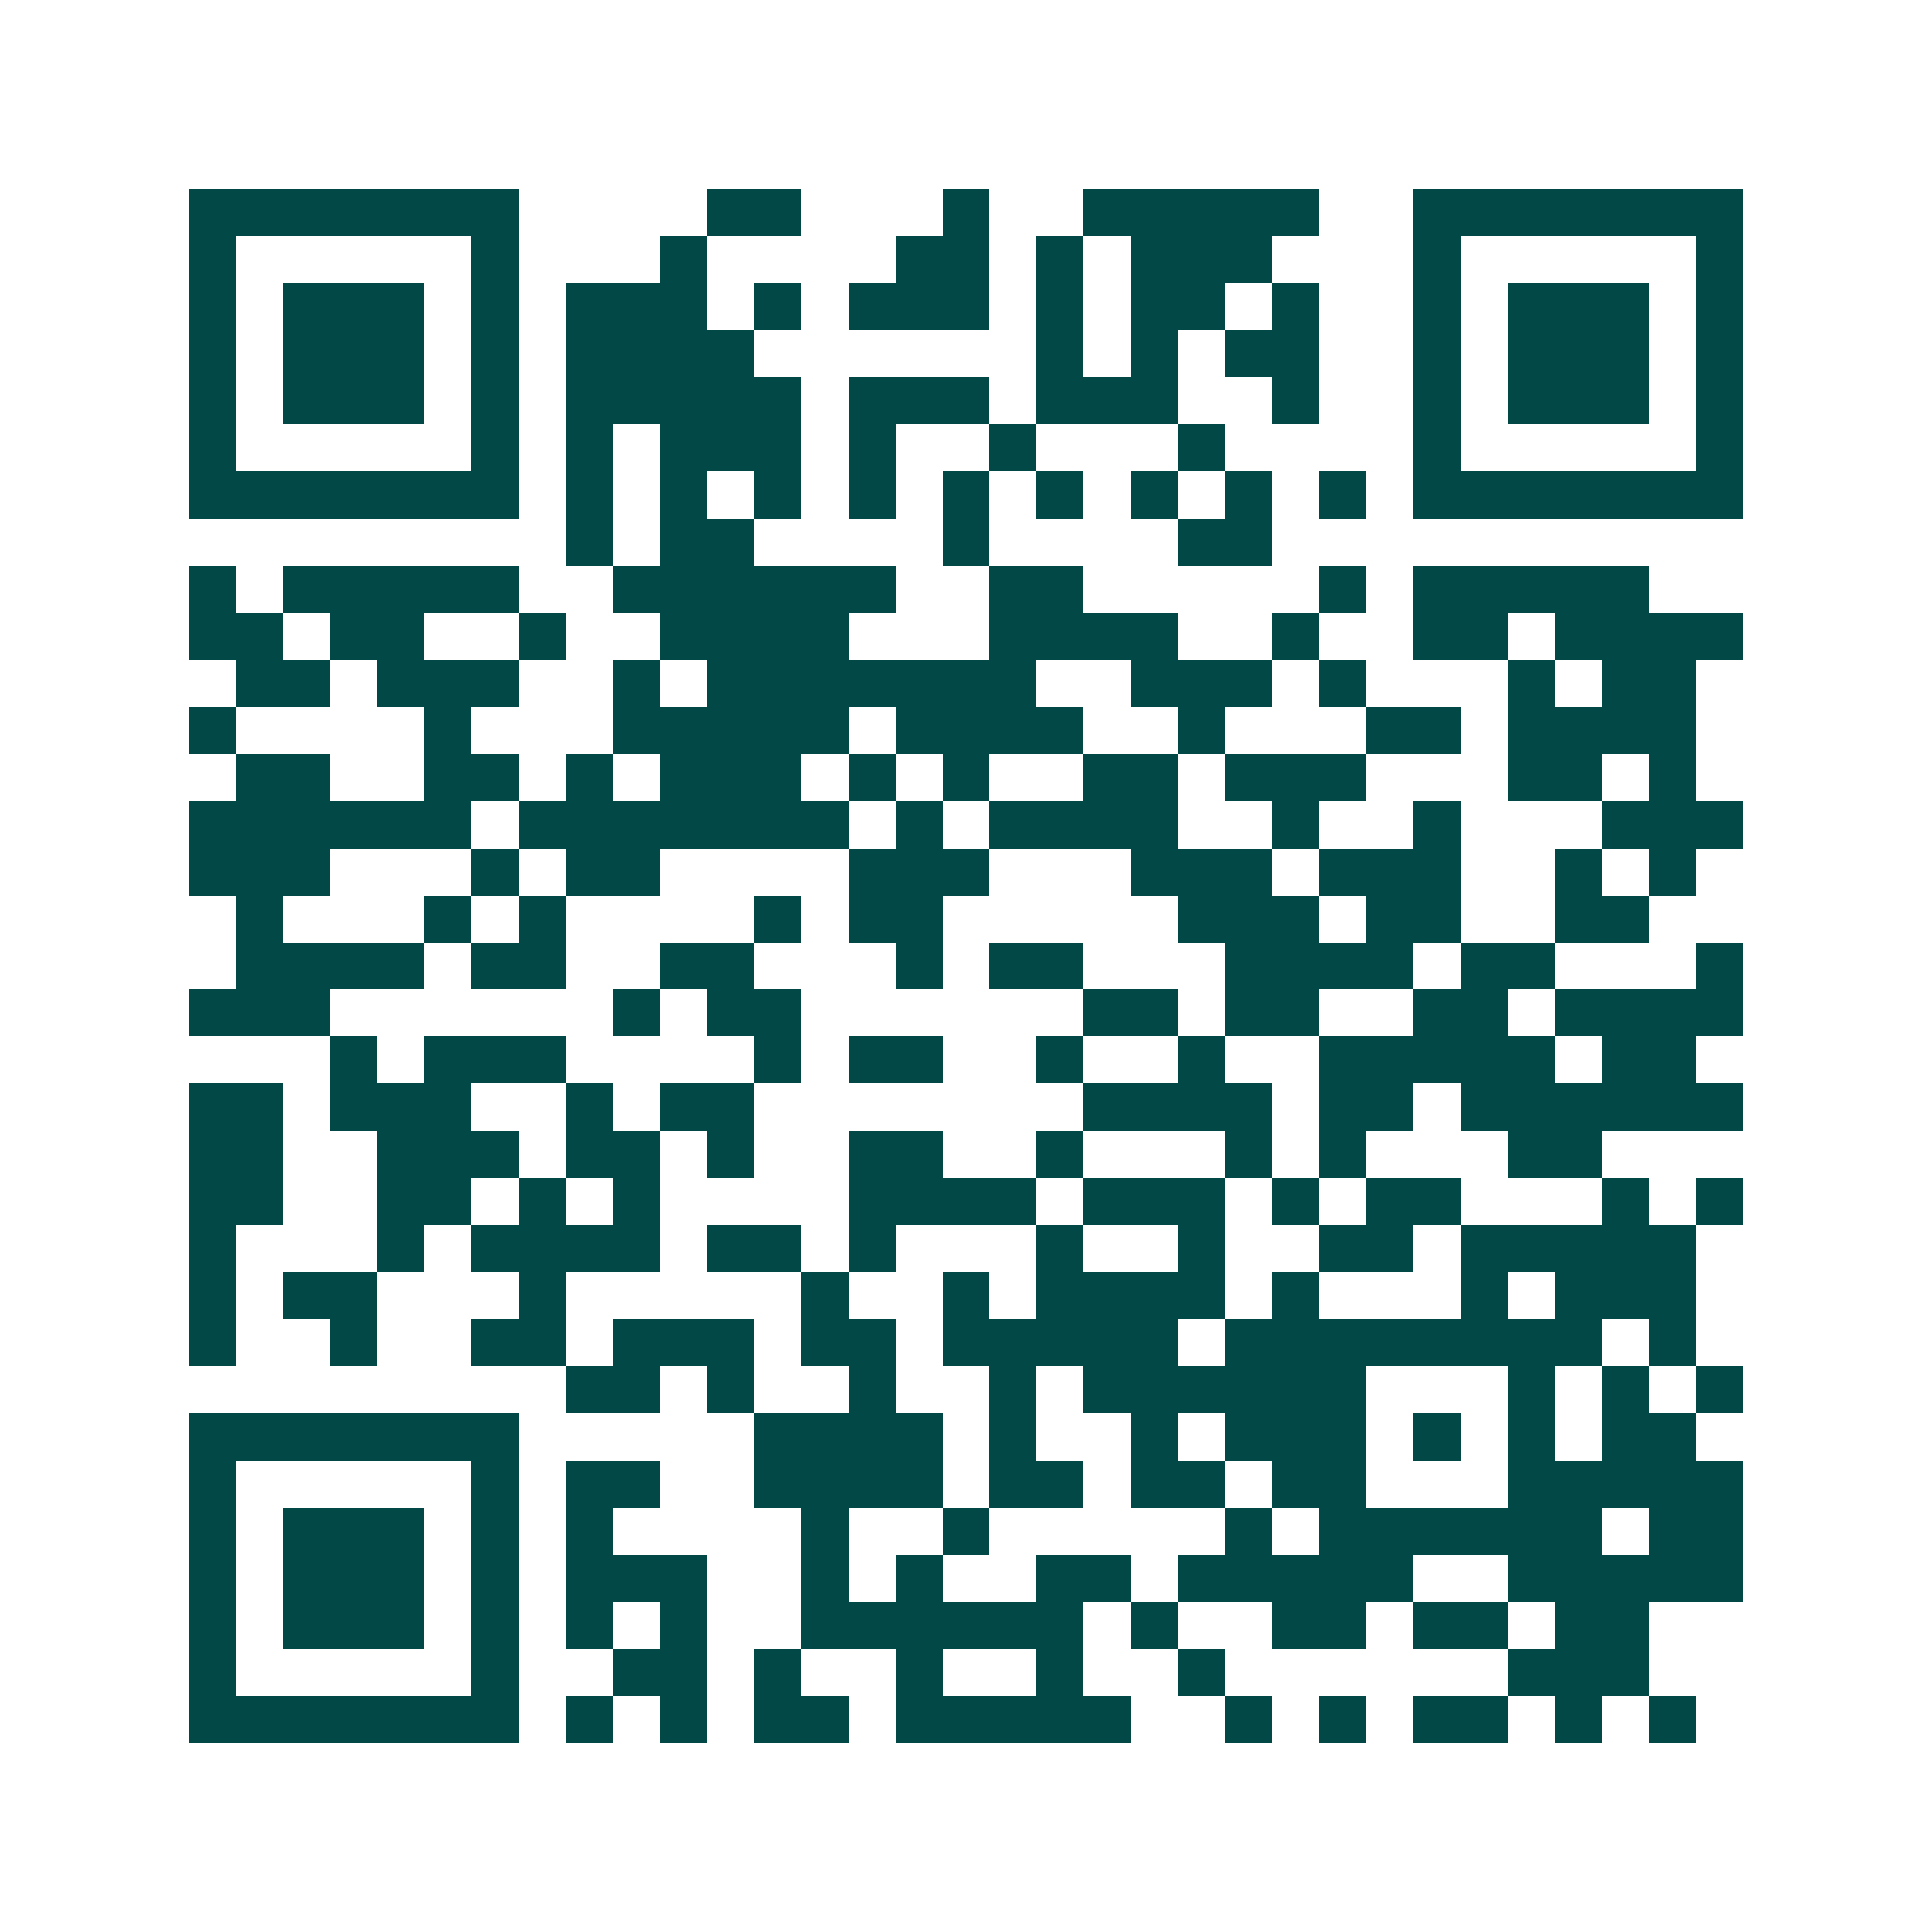 <svg xmlns="http://www.w3.org/2000/svg" width="200" height="200" viewBox="0 0 41 41" shape-rendering="crispEdges"><path fill="#ffffff" d="M0 0h41v41H0z"/><path stroke="#014847" d="M4 4.5h7m4 0h2m3 0h1m2 0h5m2 0h7M4 5.5h1m5 0h1m3 0h1m4 0h2m1 0h1m1 0h3m3 0h1m5 0h1M4 6.5h1m1 0h3m1 0h1m1 0h3m1 0h1m1 0h3m1 0h1m1 0h2m1 0h1m2 0h1m1 0h3m1 0h1M4 7.5h1m1 0h3m1 0h1m1 0h4m6 0h1m1 0h1m1 0h2m2 0h1m1 0h3m1 0h1M4 8.5h1m1 0h3m1 0h1m1 0h5m1 0h3m1 0h3m2 0h1m2 0h1m1 0h3m1 0h1M4 9.5h1m5 0h1m1 0h1m1 0h3m1 0h1m2 0h1m3 0h1m4 0h1m5 0h1M4 10.5h7m1 0h1m1 0h1m1 0h1m1 0h1m1 0h1m1 0h1m1 0h1m1 0h1m1 0h1m1 0h7M12 11.5h1m1 0h2m4 0h1m4 0h2M4 12.5h1m1 0h5m2 0h6m2 0h2m5 0h1m1 0h5M4 13.5h2m1 0h2m2 0h1m2 0h4m3 0h4m2 0h1m2 0h2m1 0h4M5 14.5h2m1 0h3m2 0h1m1 0h7m2 0h3m1 0h1m3 0h1m1 0h2M4 15.5h1m4 0h1m3 0h5m1 0h4m2 0h1m3 0h2m1 0h4M5 16.5h2m2 0h2m1 0h1m1 0h3m1 0h1m1 0h1m2 0h2m1 0h3m3 0h2m1 0h1M4 17.5h6m1 0h7m1 0h1m1 0h4m2 0h1m2 0h1m3 0h3M4 18.5h3m3 0h1m1 0h2m4 0h3m3 0h3m1 0h3m2 0h1m1 0h1M5 19.5h1m3 0h1m1 0h1m4 0h1m1 0h2m5 0h3m1 0h2m2 0h2M5 20.5h4m1 0h2m2 0h2m3 0h1m1 0h2m3 0h4m1 0h2m3 0h1M4 21.5h3m6 0h1m1 0h2m6 0h2m1 0h2m2 0h2m1 0h4M7 22.5h1m1 0h3m4 0h1m1 0h2m2 0h1m2 0h1m2 0h5m1 0h2M4 23.5h2m1 0h3m2 0h1m1 0h2m7 0h4m1 0h2m1 0h6M4 24.5h2m2 0h3m1 0h2m1 0h1m2 0h2m2 0h1m3 0h1m1 0h1m3 0h2M4 25.5h2m2 0h2m1 0h1m1 0h1m4 0h4m1 0h3m1 0h1m1 0h2m3 0h1m1 0h1M4 26.5h1m3 0h1m1 0h4m1 0h2m1 0h1m3 0h1m2 0h1m2 0h2m1 0h5M4 27.5h1m1 0h2m3 0h1m5 0h1m2 0h1m1 0h4m1 0h1m3 0h1m1 0h3M4 28.5h1m2 0h1m2 0h2m1 0h3m1 0h2m1 0h5m1 0h8m1 0h1M12 29.5h2m1 0h1m2 0h1m2 0h1m1 0h6m3 0h1m1 0h1m1 0h1M4 30.5h7m5 0h4m1 0h1m2 0h1m1 0h3m1 0h1m1 0h1m1 0h2M4 31.5h1m5 0h1m1 0h2m2 0h4m1 0h2m1 0h2m1 0h2m3 0h5M4 32.5h1m1 0h3m1 0h1m1 0h1m4 0h1m2 0h1m5 0h1m1 0h6m1 0h2M4 33.5h1m1 0h3m1 0h1m1 0h3m2 0h1m1 0h1m2 0h2m1 0h5m2 0h5M4 34.5h1m1 0h3m1 0h1m1 0h1m1 0h1m2 0h6m1 0h1m2 0h2m1 0h2m1 0h2M4 35.5h1m5 0h1m2 0h2m1 0h1m2 0h1m2 0h1m2 0h1m6 0h3M4 36.5h7m1 0h1m1 0h1m1 0h2m1 0h5m2 0h1m1 0h1m1 0h2m1 0h1m1 0h1"/></svg>
